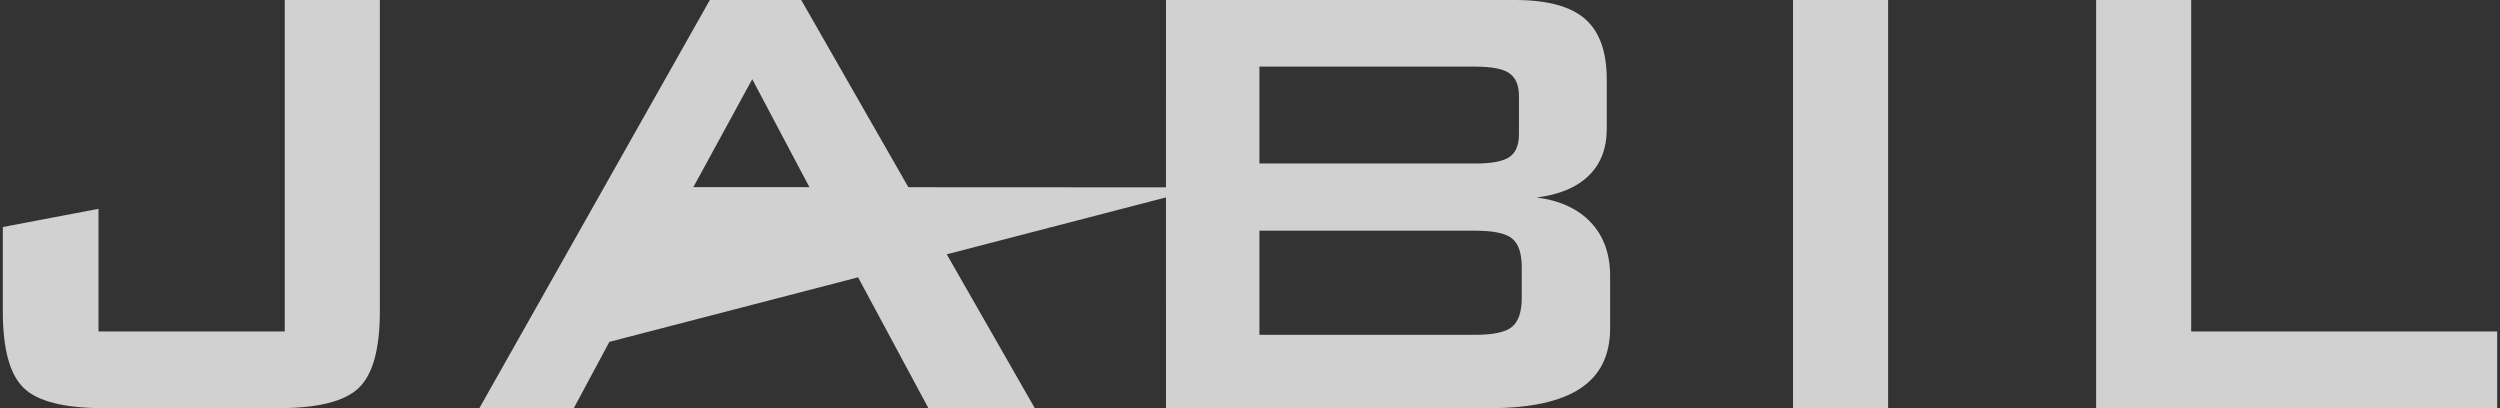 <?xml version="1.0" encoding="UTF-8"?>
<svg width="98px" height="16px" viewBox="0 0 98 16" version="1.1" xmlns="http://www.w3.org/2000/svg" xmlns:xlink="http://www.w3.org/1999/xlink">
    <rect x="0" y="0" width="98" height="16" fill="#333333" stroke="none"/>
    <!-- Generator: Sketch 63.1 (92452) - https://sketch.com -->
    <title>Jabil</title>
    <desc>Created with Sketch.</desc>
    <g id="Symbol" stroke="none" stroke-width="1" fill="none" fill-rule="evenodd" fill-opacity="0.77">
        <g id="#Our-Partner" transform="translate(-598, -227)" fill="#FFFFFF" fill-rule="nonzero">
            <path d="M612.89,227 L612.89,239.219 C612.89,240.682 612.614,241.677 612.064,242.206 C611.514,242.735 610.466,242.999 608.921,242.999 L602.072,243 C600.52,243 599.471,242.736 598.928,242.206 C598.383,241.677 598.111,240.682 598.111,239.219 L598.111,235.899 L601.861,235.187 L601.861,239.993 L609.162,239.993 L609.162,227 L612.89,227 Z M672.014,227 L672.014,243 L668.286,243 L668.286,227 L672.014,227 Z M629.408,227 L633.608,234.339 L643.706,234.344 L643.707,227 L657.391,227 C658.655,227 659.569,227.249 660.136,227.744 C660.703,228.239 660.985,229.027 660.985,230.109 L660.985,232.053 C660.985,232.818 660.749,233.429 660.276,233.888 C659.803,234.346 659.125,234.631 658.241,234.741 C659.159,234.862 659.868,235.191 660.368,235.726 C660.867,236.262 661.117,236.959 661.117,237.818 L661.117,239.867 C661.117,240.927 660.727,241.714 659.948,242.228 C659.168,242.742 657.984,243 656.396,243 L643.707,243 L643.706,234.739 L635.113,236.969 L638.564,243 L634.394,243 L631.637,237.871 L621.888,240.401 L620.493,243 L616.791,243 L625.826,227 L629.408,227 Z M683.895,227 L683.895,239.993 L695.889,239.993 L695.889,243 L680.168,243 L680.168,227 L683.895,227 Z M655.837,236.043 L647.369,236.043 L647.369,240.125 L655.837,240.125 C656.549,240.125 657.029,240.019 657.279,239.807 C657.528,239.594 657.652,239.219 657.652,238.683 L657.652,237.469 C657.652,236.933 657.528,236.561 657.279,236.354 C657.029,236.146 656.549,236.043 655.837,236.043 Z M627.488,230.104 L625.18,234.335 L629.729,234.337 L627.488,230.104 Z M655.837,229.612 L647.369,229.612 L647.369,233.409 L655.837,233.409 C656.481,233.409 656.927,233.324 657.173,233.152 C657.419,232.982 657.543,232.686 657.543,232.263 L657.543,230.757 C657.543,230.346 657.419,230.051 657.173,229.875 C656.926,229.7 656.481,229.612 655.837,229.612 Z" id="Jabil"></path>
        </g>
    </g>
</svg>